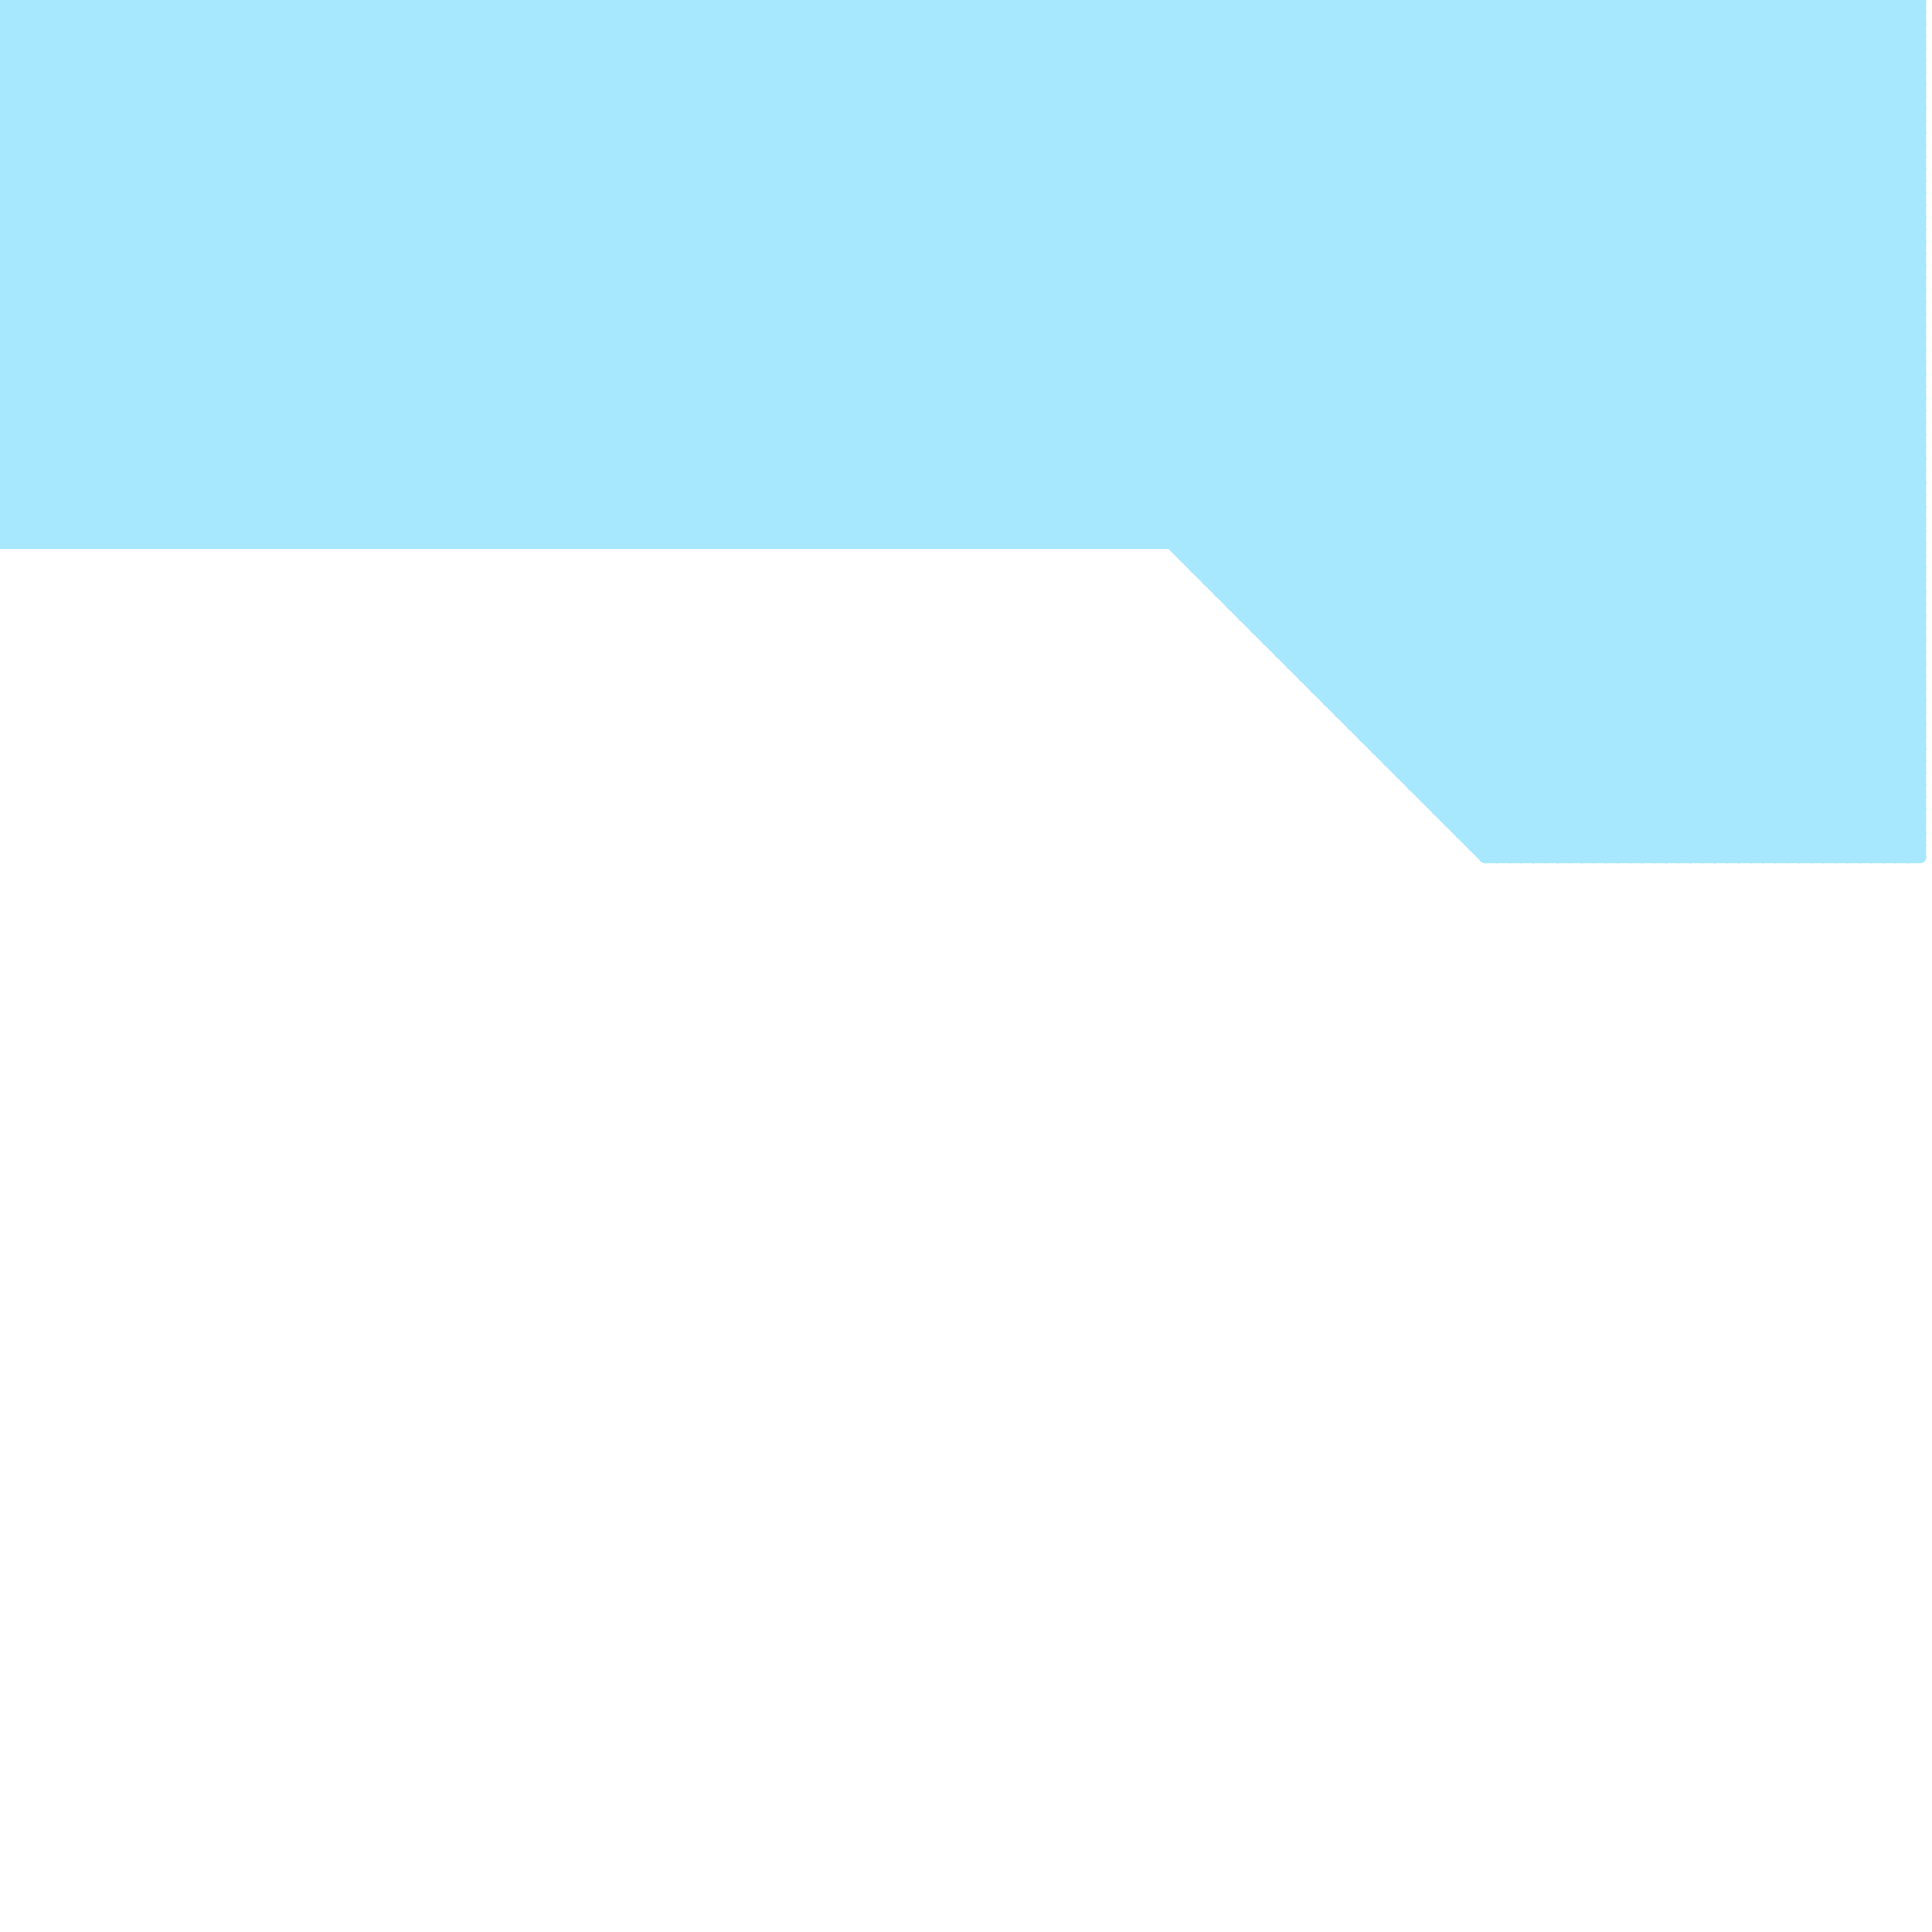 
<svg version="1.1" xmlns="http://www.w3.org/2000/svg" viewBox="0 0 160 160">
<style>line { stroke-width: 1; fill: none; stroke-linecap: round; stroke-linejoin: round; } .c0 { stroke: #a8e8ff }</style><line class="c0" x1="54" y1="0" x2="54" y2="45"/><line class="c0" x1="84" y1="45" x2="129" y2="0"/><line class="c0" x1="22" y1="45" x2="67" y2="0"/><line class="c0" x1="104" y1="52" x2="156" y2="0"/><line class="c0" x1="0" y1="30" x2="159" y2="30"/><line class="c0" x1="100" y1="47" x2="147" y2="0"/><line class="c0" x1="29" y1="0" x2="29" y2="45"/><line class="c0" x1="104" y1="0" x2="104" y2="52"/><line class="c0" x1="125" y1="0" x2="125" y2="71"/><line class="c0" x1="25" y1="0" x2="70" y2="45"/><line class="c0" x1="86" y1="45" x2="131" y2="0"/><line class="c0" x1="31" y1="0" x2="31" y2="45"/><line class="c0" x1="127" y1="0" x2="127" y2="71"/><line class="c0" x1="114" y1="0" x2="114" y2="62"/><line class="c0" x1="0" y1="3" x2="3" y2="0"/><line class="c0" x1="0" y1="29" x2="16" y2="45"/><line class="c0" x1="95" y1="0" x2="95" y2="45"/><line class="c0" x1="116" y1="0" x2="116" y2="64"/><line class="c0" x1="0" y1="42" x2="3" y2="45"/><line class="c0" x1="84" y1="0" x2="155" y2="71"/><line class="c0" x1="32" y1="0" x2="32" y2="45"/><line class="c0" x1="97" y1="0" x2="97" y2="45"/><line class="c0" x1="20" y1="0" x2="65" y2="45"/><line class="c0" x1="86" y1="0" x2="157" y2="71"/><line class="c0" x1="15" y1="45" x2="60" y2="0"/><line class="c0" x1="105" y1="0" x2="105" y2="53"/><line class="c0" x1="137" y1="0" x2="159" y2="22"/><line class="c0" x1="22" y1="0" x2="67" y2="45"/><line class="c0" x1="79" y1="45" x2="124" y2="0"/><line class="c0" x1="0" y1="32" x2="32" y2="0"/><line class="c0" x1="54" y1="45" x2="99" y2="0"/><line class="c0" x1="0" y1="17" x2="17" y2="0"/><line class="c0" x1="149" y1="71" x2="159" y2="61"/><line class="c0" x1="102" y1="0" x2="159" y2="57"/><line class="c0" x1="35" y1="45" x2="80" y2="0"/><line class="c0" x1="15" y1="0" x2="60" y2="45"/><line class="c0" x1="42" y1="0" x2="42" y2="45"/><line class="c0" x1="10" y1="45" x2="55" y2="0"/><line class="c0" x1="81" y1="45" x2="126" y2="0"/><line class="c0" x1="117" y1="65" x2="159" y2="65"/><line class="c0" x1="117" y1="64" x2="159" y2="22"/><line class="c0" x1="50" y1="0" x2="50" y2="45"/><line class="c0" x1="0" y1="9" x2="9" y2="0"/><line class="c0" x1="155" y1="0" x2="159" y2="4"/><line class="c0" x1="44" y1="0" x2="44" y2="45"/><line class="c0" x1="138" y1="71" x2="159" y2="50"/><line class="c0" x1="137" y1="71" x2="159" y2="49"/><line class="c0" x1="102" y1="50" x2="159" y2="50"/><line class="c0" x1="0" y1="6" x2="159" y2="6"/><line class="c0" x1="0" y1="8" x2="159" y2="8"/><line class="c0" x1="45" y1="0" x2="45" y2="45"/><line class="c0" x1="117" y1="0" x2="117" y2="65"/><line class="c0" x1="0" y1="7" x2="7" y2="0"/><line class="c0" x1="133" y1="0" x2="133" y2="71"/><line class="c0" x1="33" y1="0" x2="78" y2="45"/><line class="c0" x1="105" y1="52" x2="157" y2="0"/><line class="c0" x1="34" y1="45" x2="79" y2="0"/><line class="c0" x1="0" y1="42" x2="42" y2="0"/><line class="c0" x1="28" y1="45" x2="73" y2="0"/><line class="c0" x1="110" y1="0" x2="159" y2="49"/><line class="c0" x1="127" y1="0" x2="159" y2="32"/><line class="c0" x1="70" y1="0" x2="70" y2="45"/><line class="c0" x1="35" y1="0" x2="80" y2="45"/><line class="c0" x1="100" y1="0" x2="100" y2="48"/><line class="c0" x1="92" y1="45" x2="137" y2="0"/><line class="c0" x1="30" y1="45" x2="75" y2="0"/><line class="c0" x1="107" y1="54" x2="159" y2="2"/><line class="c0" x1="128" y1="0" x2="128" y2="71"/><line class="c0" x1="42" y1="45" x2="87" y2="0"/><line class="c0" x1="108" y1="56" x2="159" y2="5"/><line class="c0" x1="29" y1="45" x2="74" y2="0"/><line class="c0" x1="61" y1="0" x2="132" y2="71"/><line class="c0" x1="47" y1="0" x2="47" y2="45"/><line class="c0" x1="94" y1="45" x2="139" y2="0"/><line class="c0" x1="110" y1="0" x2="110" y2="58"/><line class="c0" x1="0" y1="27" x2="159" y2="27"/><line class="c0" x1="0" y1="29" x2="159" y2="29"/><line class="c0" x1="157" y1="0" x2="157" y2="71"/><line class="c0" x1="31" y1="45" x2="76" y2="0"/><line class="c0" x1="38" y1="0" x2="38" y2="45"/><line class="c0" x1="46" y1="0" x2="91" y2="45"/><line class="c0" x1="115" y1="62" x2="159" y2="18"/><line class="c0" x1="106" y1="0" x2="159" y2="53"/><line class="c0" x1="0" y1="28" x2="28" y2="0"/><line class="c0" x1="48" y1="0" x2="93" y2="45"/><line class="c0" x1="56" y1="45" x2="101" y2="0"/><line class="c0" x1="0" y1="33" x2="12" y2="45"/><line class="c0" x1="63" y1="0" x2="63" y2="45"/><line class="c0" x1="43" y1="45" x2="88" y2="0"/><line class="c0" x1="146" y1="0" x2="146" y2="71"/><line class="c0" x1="0" y1="34" x2="11" y2="45"/><line class="c0" x1="153" y1="0" x2="159" y2="6"/><line class="c0" x1="106" y1="54" x2="159" y2="54"/><line class="c0" x1="52" y1="0" x2="52" y2="45"/><line class="c0" x1="114" y1="61" x2="159" y2="16"/><line class="c0" x1="114" y1="0" x2="159" y2="45"/><line class="c0" x1="2" y1="0" x2="2" y2="45"/><line class="c0" x1="0" y1="37" x2="8" y2="45"/><line class="c0" x1="118" y1="0" x2="159" y2="41"/><line class="c0" x1="97" y1="45" x2="142" y2="0"/><line class="c0" x1="0" y1="30" x2="30" y2="0"/><line class="c0" x1="138" y1="0" x2="159" y2="21"/><line class="c0" x1="66" y1="0" x2="66" y2="45"/><line class="c0" x1="111" y1="58" x2="159" y2="10"/><line class="c0" x1="53" y1="0" x2="53" y2="45"/><line class="c0" x1="152" y1="0" x2="152" y2="71"/><line class="c0" x1="0" y1="22" x2="23" y2="45"/><line class="c0" x1="103" y1="51" x2="154" y2="0"/><line class="c0" x1="112" y1="0" x2="112" y2="60"/><line class="c0" x1="0" y1="25" x2="20" y2="45"/><line class="c0" x1="34" y1="0" x2="79" y2="45"/><line class="c0" x1="120" y1="68" x2="159" y2="29"/><line class="c0" x1="93" y1="0" x2="159" y2="66"/><line class="c0" x1="143" y1="71" x2="159" y2="55"/><line class="c0" x1="49" y1="0" x2="94" y2="45"/><line class="c0" x1="136" y1="0" x2="136" y2="71"/><line class="c0" x1="36" y1="0" x2="81" y2="45"/><line class="c0" x1="44" y1="45" x2="89" y2="0"/><line class="c0" x1="0" y1="7" x2="159" y2="7"/><line class="c0" x1="0" y1="9" x2="159" y2="9"/><line class="c0" x1="118" y1="66" x2="159" y2="66"/><line class="c0" x1="0" y1="1" x2="1" y2="0"/><line class="c0" x1="52" y1="45" x2="97" y2="0"/><line class="c0" x1="0" y1="0" x2="0" y2="45"/><line class="c0" x1="123" y1="71" x2="159" y2="35"/><line class="c0" x1="122" y1="70" x2="159" y2="70"/><line class="c0" x1="39" y1="45" x2="84" y2="0"/><line class="c0" x1="95" y1="45" x2="140" y2="0"/><line class="c0" x1="110" y1="58" x2="159" y2="9"/><line class="c0" x1="54" y1="0" x2="125" y2="71"/><line class="c0" x1="131" y1="0" x2="131" y2="71"/><line class="c0" x1="32" y1="45" x2="77" y2="0"/><line class="c0" x1="64" y1="0" x2="135" y2="71"/><line class="c0" x1="0" y1="45" x2="159" y2="45"/><line class="c0" x1="142" y1="0" x2="159" y2="17"/><line class="c0" x1="0" y1="37" x2="159" y2="37"/><line class="c0" x1="142" y1="71" x2="159" y2="54"/><line class="c0" x1="47" y1="45" x2="92" y2="0"/><line class="c0" x1="116" y1="64" x2="159" y2="64"/><line class="c0" x1="41" y1="0" x2="41" y2="45"/><line class="c0" x1="0" y1="34" x2="34" y2="0"/><line class="c0" x1="0" y1="28" x2="159" y2="28"/><line class="c0" x1="4" y1="0" x2="49" y2="45"/><line class="c0" x1="100" y1="48" x2="159" y2="48"/><line class="c0" x1="65" y1="45" x2="110" y2="0"/><line class="c0" x1="0" y1="21" x2="24" y2="45"/><line class="c0" x1="132" y1="0" x2="159" y2="27"/><line class="c0" x1="139" y1="71" x2="159" y2="51"/><line class="c0" x1="149" y1="0" x2="149" y2="71"/><line class="c0" x1="63" y1="45" x2="108" y2="0"/><line class="c0" x1="97" y1="0" x2="159" y2="62"/><line class="c0" x1="3" y1="0" x2="3" y2="45"/><line class="c0" x1="50" y1="45" x2="95" y2="0"/><line class="c0" x1="74" y1="0" x2="74" y2="45"/><line class="c0" x1="124" y1="0" x2="124" y2="71"/><line class="c0" x1="117" y1="0" x2="159" y2="42"/><line class="c0" x1="68" y1="0" x2="68" y2="45"/><line class="c0" x1="121" y1="0" x2="159" y2="38"/><line class="c0" x1="104" y1="52" x2="159" y2="52"/><line class="c0" x1="55" y1="0" x2="55" y2="45"/><line class="c0" x1="151" y1="0" x2="151" y2="71"/><line class="c0" x1="158" y1="71" x2="159" y2="70"/><line class="c0" x1="67" y1="0" x2="67" y2="45"/><line class="c0" x1="0" y1="41" x2="41" y2="0"/><line class="c0" x1="5" y1="0" x2="5" y2="45"/><line class="c0" x1="128" y1="71" x2="159" y2="40"/><line class="c0" x1="126" y1="0" x2="126" y2="71"/><line class="c0" x1="0" y1="18" x2="159" y2="18"/><line class="c0" x1="0" y1="9" x2="36" y2="45"/><line class="c0" x1="0" y1="44" x2="1" y2="45"/><line class="c0" x1="114" y1="62" x2="159" y2="17"/><line class="c0" x1="102" y1="49" x2="151" y2="0"/><line class="c0" x1="69" y1="0" x2="69" y2="45"/><line class="c0" x1="0" y1="20" x2="20" y2="0"/><line class="c0" x1="12" y1="45" x2="57" y2="0"/><line class="c0" x1="0" y1="5" x2="5" y2="0"/><line class="c0" x1="98" y1="0" x2="159" y2="61"/><line class="c0" x1="122" y1="70" x2="159" y2="33"/><line class="c0" x1="60" y1="0" x2="131" y2="71"/><line class="c0" x1="0" y1="13" x2="32" y2="45"/><line class="c0" x1="21" y1="0" x2="21" y2="45"/><line class="c0" x1="78" y1="45" x2="123" y2="0"/><line class="c0" x1="109" y1="57" x2="159" y2="7"/><line class="c0" x1="0" y1="31" x2="31" y2="0"/><line class="c0" x1="53" y1="45" x2="98" y2="0"/><line class="c0" x1="0" y1="39" x2="159" y2="39"/><line class="c0" x1="39" y1="0" x2="84" y2="45"/><line class="c0" x1="113" y1="60" x2="159" y2="14"/><line class="c0" x1="0" y1="15" x2="159" y2="15"/><line class="c0" x1="16" y1="0" x2="16" y2="45"/><line class="c0" x1="87" y1="0" x2="87" y2="45"/><line class="c0" x1="137" y1="0" x2="137" y2="71"/><line class="c0" x1="55" y1="45" x2="100" y2="0"/><line class="c0" x1="70" y1="0" x2="141" y2="71"/><line class="c0" x1="0" y1="6" x2="6" y2="0"/><line class="c0" x1="125" y1="0" x2="159" y2="34"/><line class="c0" x1="57" y1="0" x2="128" y2="71"/><line class="c0" x1="43" y1="0" x2="43" y2="45"/><line class="c0" x1="18" y1="0" x2="18" y2="45"/><line class="c0" x1="115" y1="63" x2="159" y2="63"/><line class="c0" x1="139" y1="0" x2="139" y2="71"/><line class="c0" x1="131" y1="71" x2="159" y2="43"/><line class="c0" x1="123" y1="70" x2="159" y2="34"/><line class="c0" x1="110" y1="57" x2="159" y2="8"/><line class="c0" x1="155" y1="0" x2="155" y2="71"/><line class="c0" x1="51" y1="0" x2="51" y2="45"/><line class="c0" x1="82" y1="0" x2="82" y2="45"/><line class="c0" x1="0" y1="40" x2="5" y2="45"/><line class="c0" x1="101" y1="0" x2="159" y2="58"/><line class="c0" x1="25" y1="45" x2="70" y2="0"/><line class="c0" x1="71" y1="0" x2="142" y2="71"/><line class="c0" x1="144" y1="71" x2="159" y2="56"/><line class="c0" x1="0" y1="45" x2="45" y2="0"/><line class="c0" x1="58" y1="0" x2="129" y2="71"/><line class="c0" x1="71" y1="45" x2="116" y2="0"/><line class="c0" x1="0" y1="41" x2="4" y2="45"/><line class="c0" x1="115" y1="0" x2="159" y2="44"/><line class="c0" x1="0" y1="36" x2="159" y2="36"/><line class="c0" x1="0" y1="38" x2="159" y2="38"/><line class="c0" x1="7" y1="0" x2="52" y2="45"/><line class="c0" x1="73" y1="0" x2="144" y2="71"/><line class="c0" x1="2" y1="45" x2="47" y2="0"/><line class="c0" x1="113" y1="61" x2="159" y2="61"/><line class="c0" x1="0" y1="24" x2="24" y2="0"/><line class="c0" x1="100" y1="0" x2="159" y2="59"/><line class="c0" x1="104" y1="0" x2="159" y2="55"/><line class="c0" x1="66" y1="45" x2="111" y2="0"/><line class="c0" x1="133" y1="71" x2="159" y2="45"/><line class="c0" x1="129" y1="0" x2="159" y2="30"/><line class="c0" x1="132" y1="71" x2="159" y2="44"/><line class="c0" x1="6" y1="0" x2="6" y2="45"/><line class="c0" x1="133" y1="0" x2="159" y2="26"/><line class="c0" x1="77" y1="0" x2="77" y2="45"/><line class="c0" x1="85" y1="0" x2="156" y2="71"/><line class="c0" x1="0" y1="16" x2="16" y2="0"/><line class="c0" x1="3" y1="45" x2="48" y2="0"/><line class="c0" x1="68" y1="45" x2="113" y2="0"/><line class="c0" x1="112" y1="60" x2="159" y2="60"/><line class="c0" x1="0" y1="32" x2="13" y2="45"/><line class="c0" x1="72" y1="0" x2="72" y2="45"/><line class="c0" x1="0" y1="17" x2="159" y2="17"/><line class="c0" x1="0" y1="10" x2="10" y2="0"/><line class="c0" x1="0" y1="1" x2="44" y2="45"/><line class="c0" x1="24" y1="0" x2="24" y2="45"/><line class="c0" x1="0" y1="14" x2="31" y2="45"/><line class="c0" x1="89" y1="0" x2="89" y2="45"/><line class="c0" x1="152" y1="71" x2="159" y2="64"/><line class="c0" x1="0" y1="2" x2="2" y2="0"/><line class="c0" x1="88" y1="0" x2="88" y2="45"/><line class="c0" x1="26" y1="0" x2="26" y2="45"/><line class="c0" x1="1" y1="0" x2="1" y2="45"/><line class="c0" x1="108" y1="0" x2="159" y2="51"/><line class="c0" x1="19" y1="0" x2="19" y2="45"/><line class="c0" x1="90" y1="0" x2="90" y2="45"/><line class="c0" x1="109" y1="56" x2="159" y2="6"/><line class="c0" x1="150" y1="71" x2="159" y2="62"/><line class="c0" x1="13" y1="0" x2="58" y2="45"/><line class="c0" x1="79" y1="0" x2="150" y2="71"/><line class="c0" x1="65" y1="0" x2="65" y2="45"/><line class="c0" x1="8" y1="45" x2="53" y2="0"/><line class="c0" x1="113" y1="61" x2="159" y2="15"/><line class="c0" x1="0" y1="16" x2="159" y2="16"/><line class="c0" x1="0" y1="4" x2="4" y2="0"/><line class="c0" x1="81" y1="0" x2="152" y2="71"/><line class="c0" x1="0" y1="35" x2="35" y2="0"/><line class="c0" x1="0" y1="28" x2="17" y2="45"/><line class="c0" x1="8" y1="0" x2="53" y2="45"/><line class="c0" x1="99" y1="0" x2="99" y2="47"/><line class="c0" x1="116" y1="64" x2="159" y2="21"/><line class="c0" x1="74" y1="45" x2="119" y2="0"/><line class="c0" x1="120" y1="67" x2="159" y2="28"/><line class="c0" x1="10" y1="0" x2="55" y2="45"/><line class="c0" x1="0" y1="43" x2="43" y2="0"/><line class="c0" x1="106" y1="54" x2="159" y2="1"/><line class="c0" x1="76" y1="0" x2="147" y2="71"/><line class="c0" x1="37" y1="0" x2="37" y2="45"/><line class="c0" x1="5" y1="45" x2="50" y2="0"/><line class="c0" x1="158" y1="0" x2="158" y2="71"/><line class="c0" x1="76" y1="45" x2="121" y2="0"/><line class="c0" x1="112" y1="0" x2="159" y2="47"/><line class="c0" x1="0" y1="4" x2="159" y2="4"/><line class="c0" x1="116" y1="0" x2="159" y2="43"/><line class="c0" x1="12" y1="0" x2="12" y2="45"/><line class="c0" x1="0" y1="35" x2="159" y2="35"/><line class="c0" x1="0" y1="16" x2="29" y2="45"/><line class="c0" x1="69" y1="45" x2="114" y2="0"/><line class="c0" x1="130" y1="0" x2="159" y2="29"/><line class="c0" x1="134" y1="0" x2="159" y2="25"/><line class="c0" x1="0" y1="18" x2="18" y2="0"/><line class="c0" x1="14" y1="0" x2="14" y2="45"/><line class="c0" x1="0" y1="17" x2="28" y2="45"/><line class="c0" x1="6" y1="45" x2="51" y2="0"/><line class="c0" x1="159" y1="0" x2="159" y2="71"/><line class="c0" x1="0" y1="19" x2="26" y2="45"/><line class="c0" x1="101" y1="48" x2="149" y2="0"/><line class="c0" x1="78" y1="0" x2="78" y2="45"/><line class="c0" x1="21" y1="45" x2="66" y2="0"/><line class="c0" x1="0" y1="20" x2="25" y2="45"/><line class="c0" x1="28" y1="0" x2="73" y2="45"/><line class="c0" x1="80" y1="0" x2="80" y2="45"/><line class="c0" x1="91" y1="0" x2="159" y2="68"/><line class="c0" x1="23" y1="45" x2="68" y2="0"/><line class="c0" x1="0" y1="25" x2="159" y2="25"/><line class="c0" x1="136" y1="71" x2="159" y2="48"/><line class="c0" x1="96" y1="0" x2="96" y2="45"/><line class="c0" x1="148" y1="0" x2="159" y2="11"/><line class="c0" x1="0" y1="36" x2="9" y2="45"/><line class="c0" x1="152" y1="0" x2="159" y2="7"/><line class="c0" x1="30" y1="0" x2="75" y2="45"/><line class="c0" x1="16" y1="45" x2="61" y2="0"/><line class="c0" x1="87" y1="45" x2="132" y2="0"/><line class="c0" x1="27" y1="0" x2="27" y2="45"/><line class="c0" x1="0" y1="8" x2="8" y2="0"/><line class="c0" x1="123" y1="0" x2="123" y2="71"/><line class="c0" x1="23" y1="0" x2="68" y2="45"/><line class="c0" x1="24" y1="45" x2="69" y2="0"/><line class="c0" x1="18" y1="45" x2="63" y2="0"/><line class="c0" x1="155" y1="71" x2="159" y2="67"/><line class="c0" x1="89" y1="45" x2="134" y2="0"/><line class="c0" x1="91" y1="0" x2="91" y2="45"/><line class="c0" x1="25" y1="0" x2="25" y2="45"/><line class="c0" x1="120" y1="0" x2="159" y2="39"/><line class="c0" x1="0" y1="11" x2="34" y2="45"/><line class="c0" x1="111" y1="0" x2="111" y2="59"/><line class="c0" x1="106" y1="0" x2="106" y2="54"/><line class="c0" x1="93" y1="0" x2="93" y2="45"/><line class="c0" x1="49" y1="45" x2="94" y2="0"/><line class="c0" x1="0" y1="44" x2="159" y2="44"/><line class="c0" x1="0" y1="37" x2="37" y2="0"/><line class="c0" x1="112" y1="60" x2="159" y2="13"/><line class="c0" x1="0" y1="22" x2="22" y2="0"/><line class="c0" x1="101" y1="49" x2="159" y2="49"/><line class="c0" x1="119" y1="66" x2="159" y2="26"/><line class="c0" x1="0" y1="35" x2="10" y2="45"/><line class="c0" x1="82" y1="0" x2="153" y2="71"/><line class="c0" x1="153" y1="71" x2="159" y2="65"/><line class="c0" x1="95" y1="0" x2="159" y2="64"/><line class="c0" x1="134" y1="0" x2="134" y2="71"/><line class="c0" x1="77" y1="45" x2="122" y2="0"/><line class="c0" x1="141" y1="71" x2="159" y2="53"/><line class="c0" x1="99" y1="0" x2="159" y2="60"/><line class="c0" x1="59" y1="0" x2="59" y2="45"/><line class="c0" x1="22" y1="0" x2="22" y2="45"/><line class="c0" x1="0" y1="14" x2="14" y2="0"/><line class="c0" x1="46" y1="0" x2="46" y2="45"/><line class="c0" x1="18" y1="0" x2="63" y2="45"/><line class="c0" x1="40" y1="0" x2="40" y2="45"/><line class="c0" x1="116" y1="63" x2="159" y2="20"/><line class="c0" x1="123" y1="71" x2="159" y2="71"/><line class="c0" x1="15" y1="0" x2="15" y2="45"/><line class="c0" x1="86" y1="0" x2="86" y2="45"/><line class="c0" x1="0" y1="33" x2="33" y2="0"/><line class="c0" x1="147" y1="0" x2="147" y2="71"/><line class="c0" x1="146" y1="0" x2="159" y2="13"/><line class="c0" x1="99" y1="47" x2="159" y2="47"/><line class="c0" x1="126" y1="0" x2="159" y2="33"/><line class="c0" x1="0" y1="5" x2="40" y2="45"/><line class="c0" x1="0" y1="27" x2="27" y2="0"/><line class="c0" x1="0" y1="3" x2="159" y2="3"/><line class="c0" x1="0" y1="5" x2="159" y2="5"/><line class="c0" x1="0" y1="12" x2="12" y2="0"/><line class="c0" x1="99" y1="46" x2="145" y2="0"/><line class="c0" x1="129" y1="0" x2="129" y2="71"/><line class="c0" x1="29" y1="0" x2="74" y2="45"/><line class="c0" x1="0" y1="8" x2="37" y2="45"/><line class="c0" x1="119" y1="67" x2="159" y2="27"/><line class="c0" x1="111" y1="59" x2="159" y2="59"/><line class="c0" x1="121" y1="69" x2="159" y2="69"/><line class="c0" x1="103" y1="0" x2="159" y2="56"/><line class="c0" x1="130" y1="71" x2="159" y2="42"/><line class="c0" x1="31" y1="0" x2="76" y2="45"/><line class="c0" x1="88" y1="45" x2="133" y2="0"/><line class="c0" x1="26" y1="45" x2="71" y2="0"/><line class="c0" x1="6" y1="0" x2="51" y2="45"/><line class="c0" x1="72" y1="0" x2="143" y2="71"/><line class="c0" x1="102" y1="50" x2="152" y2="0"/><line class="c0" x1="33" y1="0" x2="33" y2="45"/><line class="c0" x1="118" y1="0" x2="118" y2="66"/><line class="c0" x1="0" y1="24" x2="21" y2="45"/><line class="c0" x1="89" y1="0" x2="159" y2="70"/><line class="c0" x1="119" y1="0" x2="119" y2="67"/><line class="c0" x1="90" y1="45" x2="135" y2="0"/><line class="c0" x1="0" y1="24" x2="159" y2="24"/><line class="c0" x1="0" y1="26" x2="159" y2="26"/><line class="c0" x1="35" y1="0" x2="35" y2="45"/><line class="c0" x1="40" y1="45" x2="85" y2="0"/><line class="c0" x1="0" y1="26" x2="26" y2="0"/><line class="c0" x1="110" y1="58" x2="159" y2="58"/><line class="c0" x1="27" y1="45" x2="72" y2="0"/><line class="c0" x1="109" y1="57" x2="159" y2="57"/><line class="c0" x1="34" y1="0" x2="34" y2="45"/><line class="c0" x1="107" y1="0" x2="107" y2="55"/><line class="c0" x1="0" y1="12" x2="33" y2="45"/><line class="c0" x1="114" y1="62" x2="159" y2="62"/><line class="c0" x1="142" y1="0" x2="142" y2="71"/><line class="c0" x1="42" y1="0" x2="87" y2="45"/><line class="c0" x1="98" y1="46" x2="159" y2="46"/><line class="c0" x1="37" y1="45" x2="82" y2="0"/><line class="c0" x1="61" y1="0" x2="61" y2="45"/><line class="c0" x1="157" y1="0" x2="159" y2="2"/><line class="c0" x1="127" y1="71" x2="159" y2="39"/><line class="c0" x1="48" y1="0" x2="48" y2="45"/><line class="c0" x1="144" y1="0" x2="144" y2="71"/><line class="c0" x1="0" y1="23" x2="159" y2="23"/><line class="c0" x1="44" y1="0" x2="89" y2="45"/><line class="c0" x1="45" y1="45" x2="90" y2="0"/><line class="c0" x1="0" y1="23" x2="22" y2="45"/><line class="c0" x1="19" y1="0" x2="64" y2="45"/><line class="c0" x1="107" y1="0" x2="159" y2="52"/><line class="c0" x1="20" y1="45" x2="65" y2="0"/><line class="c0" x1="111" y1="0" x2="159" y2="48"/><line class="c0" x1="14" y1="45" x2="59" y2="0"/><line class="c0" x1="38" y1="45" x2="83" y2="0"/><line class="c0" x1="62" y1="0" x2="62" y2="45"/><line class="c0" x1="56" y1="0" x2="56" y2="45"/><line class="c0" x1="146" y1="71" x2="159" y2="58"/><line class="c0" x1="148" y1="0" x2="148" y2="71"/><line class="c0" x1="96" y1="0" x2="159" y2="63"/><line class="c0" x1="0" y1="27" x2="18" y2="45"/><line class="c0" x1="104" y1="51" x2="155" y2="0"/><line class="c0" x1="121" y1="0" x2="121" y2="69"/><line class="c0" x1="120" y1="68" x2="159" y2="68"/><line class="c0" x1="96" y1="45" x2="141" y2="0"/><line class="c0" x1="102" y1="0" x2="102" y2="50"/><line class="c0" x1="156" y1="71" x2="159" y2="68"/><line class="c0" x1="156" y1="0" x2="159" y2="3"/><line class="c0" x1="126" y1="71" x2="159" y2="38"/><line class="c0" x1="32" y1="0" x2="77" y2="45"/><line class="c0" x1="147" y1="71" x2="159" y2="59"/><line class="c0" x1="0" y1="2" x2="159" y2="2"/><line class="c0" x1="98" y1="45" x2="143" y2="0"/><line class="c0" x1="143" y1="0" x2="159" y2="16"/><line class="c0" x1="9" y1="0" x2="9" y2="45"/><line class="c0" x1="47" y1="0" x2="92" y2="45"/><line class="c0" x1="0" y1="15" x2="30" y2="45"/><line class="c0" x1="130" y1="0" x2="130" y2="71"/><line class="c0" x1="147" y1="0" x2="159" y2="12"/><line class="c0" x1="100" y1="48" x2="148" y2="0"/><line class="c0" x1="91" y1="45" x2="136" y2="0"/><line class="c0" x1="63" y1="0" x2="134" y2="71"/><line class="c0" x1="49" y1="0" x2="49" y2="45"/><line class="c0" x1="145" y1="71" x2="159" y2="57"/><line class="c0" x1="36" y1="0" x2="36" y2="45"/><line class="c0" x1="11" y1="0" x2="11" y2="45"/><line class="c0" x1="132" y1="0" x2="132" y2="71"/><line class="c0" x1="33" y1="45" x2="78" y2="0"/><line class="c0" x1="93" y1="45" x2="138" y2="0"/><line class="c0" x1="0" y1="32" x2="159" y2="32"/><line class="c0" x1="52" y1="0" x2="123" y2="71"/><line class="c0" x1="75" y1="0" x2="75" y2="45"/><line class="c0" x1="0" y1="34" x2="159" y2="34"/><line class="c0" x1="131" y1="0" x2="159" y2="28"/><line class="c0" x1="0" y1="39" x2="39" y2="0"/><line class="c0" x1="50" y1="0" x2="95" y2="45"/><line class="c0" x1="122" y1="0" x2="159" y2="37"/><line class="c0" x1="107" y1="55" x2="159" y2="55"/><line class="c0" x1="66" y1="0" x2="137" y2="71"/><line class="c0" x1="53" y1="0" x2="124" y2="71"/><line class="c0" x1="39" y1="0" x2="39" y2="45"/><line class="c0" x1="0" y1="23" x2="23" y2="0"/><line class="c0" x1="2" y1="0" x2="47" y2="45"/><line class="c0" x1="145" y1="0" x2="145" y2="71"/><line class="c0" x1="59" y1="45" x2="104" y2="0"/><line class="c0" x1="45" y1="0" x2="90" y2="45"/><line class="c0" x1="46" y1="45" x2="91" y2="0"/><line class="c0" x1="4" y1="0" x2="4" y2="45"/><line class="c0" x1="64" y1="0" x2="64" y2="45"/><line class="c0" x1="90" y1="0" x2="159" y2="69"/><line class="c0" x1="0" y1="4" x2="41" y2="45"/><line class="c0" x1="94" y1="0" x2="159" y2="65"/><line class="c0" x1="61" y1="45" x2="106" y2="0"/><line class="c0" x1="141" y1="0" x2="159" y2="18"/><line class="c0" x1="105" y1="53" x2="159" y2="53"/><line class="c0" x1="121" y1="69" x2="159" y2="31"/><line class="c0" x1="48" y1="45" x2="93" y2="0"/><line class="c0" x1="0" y1="11" x2="159" y2="11"/><line class="c0" x1="145" y1="0" x2="159" y2="14"/><line class="c0" x1="0" y1="13" x2="159" y2="13"/><line class="c0" x1="0" y1="25" x2="25" y2="0"/><line class="c0" x1="135" y1="0" x2="159" y2="24"/><line class="c0" x1="0" y1="43" x2="2" y2="45"/><line class="c0" x1="139" y1="0" x2="159" y2="20"/><line class="c0" x1="122" y1="69" x2="159" y2="32"/><line class="c0" x1="17" y1="0" x2="17" y2="45"/><line class="c0" x1="98" y1="0" x2="98" y2="46"/><line class="c0" x1="138" y1="0" x2="138" y2="71"/><line class="c0" x1="103" y1="50" x2="153" y2="0"/><line class="c0" x1="38" y1="0" x2="83" y2="45"/><line class="c0" x1="0" y1="0" x2="45" y2="45"/><line class="c0" x1="0" y1="31" x2="14" y2="45"/><line class="c0" x1="0" y1="2" x2="43" y2="45"/><line class="c0" x1="140" y1="0" x2="140" y2="71"/><line class="c0" x1="40" y1="0" x2="85" y2="45"/><line class="c0" x1="0" y1="10" x2="159" y2="10"/><line class="c0" x1="41" y1="45" x2="86" y2="0"/><line class="c0" x1="0" y1="12" x2="159" y2="12"/><line class="c0" x1="0" y1="14" x2="159" y2="14"/><line class="c0" x1="0" y1="3" x2="42" y2="45"/><line class="c0" x1="83" y1="0" x2="83" y2="45"/><line class="c0" x1="51" y1="45" x2="96" y2="0"/><line class="c0" x1="0" y1="11" x2="11" y2="0"/><line class="c0" x1="0" y1="6" x2="39" y2="45"/><line class="c0" x1="135" y1="0" x2="135" y2="71"/><line class="c0" x1="74" y1="0" x2="145" y2="71"/><line class="c0" x1="36" y1="45" x2="81" y2="0"/><line class="c0" x1="60" y1="0" x2="60" y2="45"/><line class="c0" x1="68" y1="0" x2="139" y2="71"/><line class="c0" x1="149" y1="0" x2="159" y2="10"/><line class="c0" x1="55" y1="0" x2="126" y2="71"/><line class="c0" x1="67" y1="0" x2="138" y2="71"/><line class="c0" x1="67" y1="45" x2="112" y2="0"/><line class="c0" x1="59" y1="0" x2="130" y2="71"/><line class="c0" x1="98" y1="46" x2="144" y2="0"/><line class="c0" x1="0" y1="31" x2="159" y2="31"/><line class="c0" x1="0" y1="33" x2="159" y2="33"/><line class="c0" x1="0" y1="44" x2="44" y2="0"/><line class="c0" x1="3" y1="0" x2="48" y2="45"/><line class="c0" x1="69" y1="0" x2="140" y2="71"/><line class="c0" x1="0" y1="29" x2="29" y2="0"/><line class="c0" x1="112" y1="59" x2="159" y2="12"/><line class="c0" x1="111" y1="59" x2="159" y2="11"/><line class="c0" x1="5" y1="0" x2="50" y2="45"/><line class="c0" x1="57" y1="0" x2="57" y2="45"/><line class="c0" x1="62" y1="45" x2="107" y2="0"/><line class="c0" x1="124" y1="0" x2="159" y2="35"/><line class="c0" x1="153" y1="0" x2="153" y2="71"/><line class="c0" x1="128" y1="0" x2="159" y2="31"/><line class="c0" x1="7" y1="0" x2="7" y2="45"/><line class="c0" x1="154" y1="71" x2="159" y2="66"/><line class="c0" x1="124" y1="71" x2="159" y2="36"/><line class="c0" x1="64" y1="45" x2="109" y2="0"/><line class="c0" x1="71" y1="0" x2="71" y2="45"/><line class="c0" x1="58" y1="0" x2="58" y2="45"/><line class="c0" x1="0" y1="36" x2="36" y2="0"/><line class="c0" x1="21" y1="0" x2="66" y2="45"/><line class="c0" x1="87" y1="0" x2="158" y2="71"/><line class="c0" x1="73" y1="0" x2="73" y2="45"/><line class="c0" x1="121" y1="68" x2="159" y2="30"/><line class="c0" x1="105" y1="0" x2="159" y2="54"/><line class="c0" x1="62" y1="0" x2="133" y2="71"/><line class="c0" x1="125" y1="71" x2="159" y2="37"/><line class="c0" x1="0" y1="15" x2="15" y2="0"/><line class="c0" x1="56" y1="0" x2="127" y2="71"/><line class="c0" x1="151" y1="0" x2="159" y2="8"/><line class="c0" x1="9" y1="45" x2="54" y2="0"/><line class="c0" x1="20" y1="0" x2="20" y2="45"/><line class="c0" x1="141" y1="0" x2="141" y2="71"/><line class="c0" x1="85" y1="0" x2="85" y2="45"/><line class="c0" x1="16" y1="0" x2="61" y2="45"/><line class="c0" x1="101" y1="49" x2="150" y2="0"/><line class="c0" x1="41" y1="0" x2="86" y2="45"/><line class="c0" x1="17" y1="45" x2="62" y2="0"/><line class="c0" x1="11" y1="45" x2="56" y2="0"/><line class="c0" x1="82" y1="45" x2="127" y2="0"/><line class="c0" x1="135" y1="71" x2="159" y2="47"/><line class="c0" x1="84" y1="0" x2="84" y2="45"/><line class="c0" x1="57" y1="45" x2="102" y2="0"/><line class="c0" x1="150" y1="0" x2="159" y2="9"/><line class="c0" x1="43" y1="0" x2="88" y2="45"/><line class="c0" x1="75" y1="45" x2="120" y2="0"/><line class="c0" x1="0" y1="7" x2="38" y2="45"/><line class="c0" x1="77" y1="0" x2="148" y2="71"/><line class="c0" x1="117" y1="65" x2="159" y2="23"/><line class="c0" x1="0" y1="21" x2="21" y2="0"/><line class="c0" x1="13" y1="0" x2="13" y2="45"/><line class="c0" x1="113" y1="0" x2="113" y2="61"/><line class="c0" x1="0" y1="10" x2="35" y2="45"/><line class="c0" x1="9" y1="0" x2="54" y2="45"/><line class="c0" x1="108" y1="0" x2="108" y2="56"/><line class="c0" x1="75" y1="0" x2="146" y2="71"/><line class="c0" x1="109" y1="0" x2="159" y2="50"/><line class="c0" x1="113" y1="0" x2="159" y2="46"/><line class="c0" x1="4" y1="45" x2="49" y2="0"/><line class="c0" x1="107" y1="55" x2="159" y2="3"/><line class="c0" x1="0" y1="40" x2="40" y2="0"/><line class="c0" x1="0" y1="41" x2="159" y2="41"/><line class="c0" x1="0" y1="43" x2="159" y2="43"/><line class="c0" x1="11" y1="0" x2="56" y2="45"/><line class="c0" x1="0" y1="39" x2="6" y2="45"/><line class="c0" x1="1" y1="45" x2="46" y2="0"/><line class="c0" x1="154" y1="0" x2="154" y2="71"/><line class="c0" x1="72" y1="45" x2="117" y2="0"/><line class="c0" x1="106" y1="53" x2="159" y2="0"/><line class="c0" x1="8" y1="0" x2="8" y2="45"/><line class="c0" x1="0" y1="1" x2="159" y2="1"/><line class="c0" x1="79" y1="0" x2="79" y2="45"/><line class="c0" x1="0" y1="19" x2="19" y2="0"/><line class="c0" x1="136" y1="0" x2="159" y2="23"/><line class="c0" x1="140" y1="0" x2="159" y2="19"/><line class="c0" x1="156" y1="0" x2="156" y2="71"/><line class="c0" x1="70" y1="45" x2="115" y2="0"/><line class="c0" x1="10" y1="0" x2="10" y2="45"/><line class="c0" x1="81" y1="0" x2="81" y2="45"/><line class="c0" x1="154" y1="0" x2="159" y2="5"/><line class="c0" x1="115" y1="63" x2="159" y2="19"/><line class="c0" x1="88" y1="0" x2="159" y2="71"/><line class="c0" x1="151" y1="71" x2="159" y2="63"/><line class="c0" x1="157" y1="71" x2="159" y2="69"/><line class="c0" x1="24" y1="0" x2="69" y2="45"/><line class="c0" x1="76" y1="0" x2="76" y2="45"/><line class="c0" x1="19" y1="45" x2="64" y2="0"/><line class="c0" x1="0" y1="20" x2="159" y2="20"/><line class="c0" x1="65" y1="0" x2="136" y2="71"/><line class="c0" x1="118" y1="66" x2="159" y2="25"/><line class="c0" x1="0" y1="22" x2="159" y2="22"/><line class="c0" x1="119" y1="67" x2="159" y2="67"/><line class="c0" x1="51" y1="0" x2="96" y2="45"/><line class="c0" x1="140" y1="71" x2="159" y2="52"/><line class="c0" x1="26" y1="0" x2="71" y2="45"/><line class="c0" x1="83" y1="45" x2="128" y2="0"/><line class="c0" x1="1" y1="0" x2="46" y2="45"/><line class="c0" x1="103" y1="51" x2="159" y2="51"/><line class="c0" x1="28" y1="0" x2="28" y2="45"/><line class="c0" x1="58" y1="45" x2="103" y2="0"/><line class="c0" x1="148" y1="71" x2="159" y2="60"/><line class="c0" x1="85" y1="45" x2="130" y2="0"/><line class="c0" x1="92" y1="0" x2="92" y2="45"/><line class="c0" x1="30" y1="0" x2="30" y2="45"/><line class="c0" x1="60" y1="45" x2="105" y2="0"/><line class="c0" x1="129" y1="71" x2="159" y2="41"/><line class="c0" x1="120" y1="0" x2="120" y2="68"/><line class="c0" x1="0" y1="38" x2="7" y2="45"/><line class="c0" x1="23" y1="0" x2="23" y2="45"/><line class="c0" x1="150" y1="0" x2="150" y2="71"/><line class="c0" x1="94" y1="0" x2="94" y2="45"/><line class="c0" x1="144" y1="0" x2="159" y2="15"/><line class="c0" x1="17" y1="0" x2="62" y2="45"/><line class="c0" x1="83" y1="0" x2="154" y2="71"/><line class="c0" x1="101" y1="0" x2="101" y2="49"/><line class="c0" x1="0" y1="19" x2="159" y2="19"/><line class="c0" x1="118" y1="65" x2="159" y2="24"/><line class="c0" x1="0" y1="21" x2="159" y2="21"/><line class="c0" x1="92" y1="0" x2="159" y2="67"/><line class="c0" x1="105" y1="53" x2="158" y2="0"/><line class="c0" x1="134" y1="71" x2="159" y2="46"/><line class="c0" x1="109" y1="0" x2="109" y2="57"/><line class="c0" x1="37" y1="0" x2="82" y2="45"/><line class="c0" x1="12" y1="0" x2="57" y2="45"/><line class="c0" x1="78" y1="0" x2="149" y2="71"/><line class="c0" x1="0" y1="26" x2="19" y2="45"/><line class="c0" x1="13" y1="45" x2="58" y2="0"/><line class="c0" x1="7" y1="45" x2="52" y2="0"/><line class="c0" x1="158" y1="0" x2="159" y2="1"/><line class="c0" x1="119" y1="0" x2="159" y2="40"/><line class="c0" x1="14" y1="0" x2="59" y2="45"/><line class="c0" x1="80" y1="0" x2="151" y2="71"/><line class="c0" x1="123" y1="0" x2="159" y2="36"/><line class="c0" x1="0" y1="38" x2="38" y2="0"/><line class="c0" x1="80" y1="45" x2="125" y2="0"/><line class="c0" x1="0" y1="40" x2="159" y2="40"/><line class="c0" x1="0" y1="42" x2="159" y2="42"/><line class="c0" x1="143" y1="0" x2="143" y2="71"/><line class="c0" x1="0" y1="30" x2="15" y2="45"/><line class="c0" x1="73" y1="45" x2="118" y2="0"/><line class="c0" x1="122" y1="0" x2="122" y2="70"/><line class="c0" x1="103" y1="0" x2="103" y2="51"/><line class="c0" x1="0" y1="0" x2="159" y2="0"/><line class="c0" x1="0" y1="13" x2="13" y2="0"/><line class="c0" x1="115" y1="0" x2="115" y2="63"/><line class="c0" x1="99" y1="47" x2="146" y2="0"/><line class="c0" x1="108" y1="55" x2="159" y2="4"/><line class="c0" x1="108" y1="56" x2="159" y2="56"/><line class="c0" x1="27" y1="0" x2="72" y2="45"/><line class="c0" x1="0" y1="18" x2="27" y2="45"/>


</svg>

